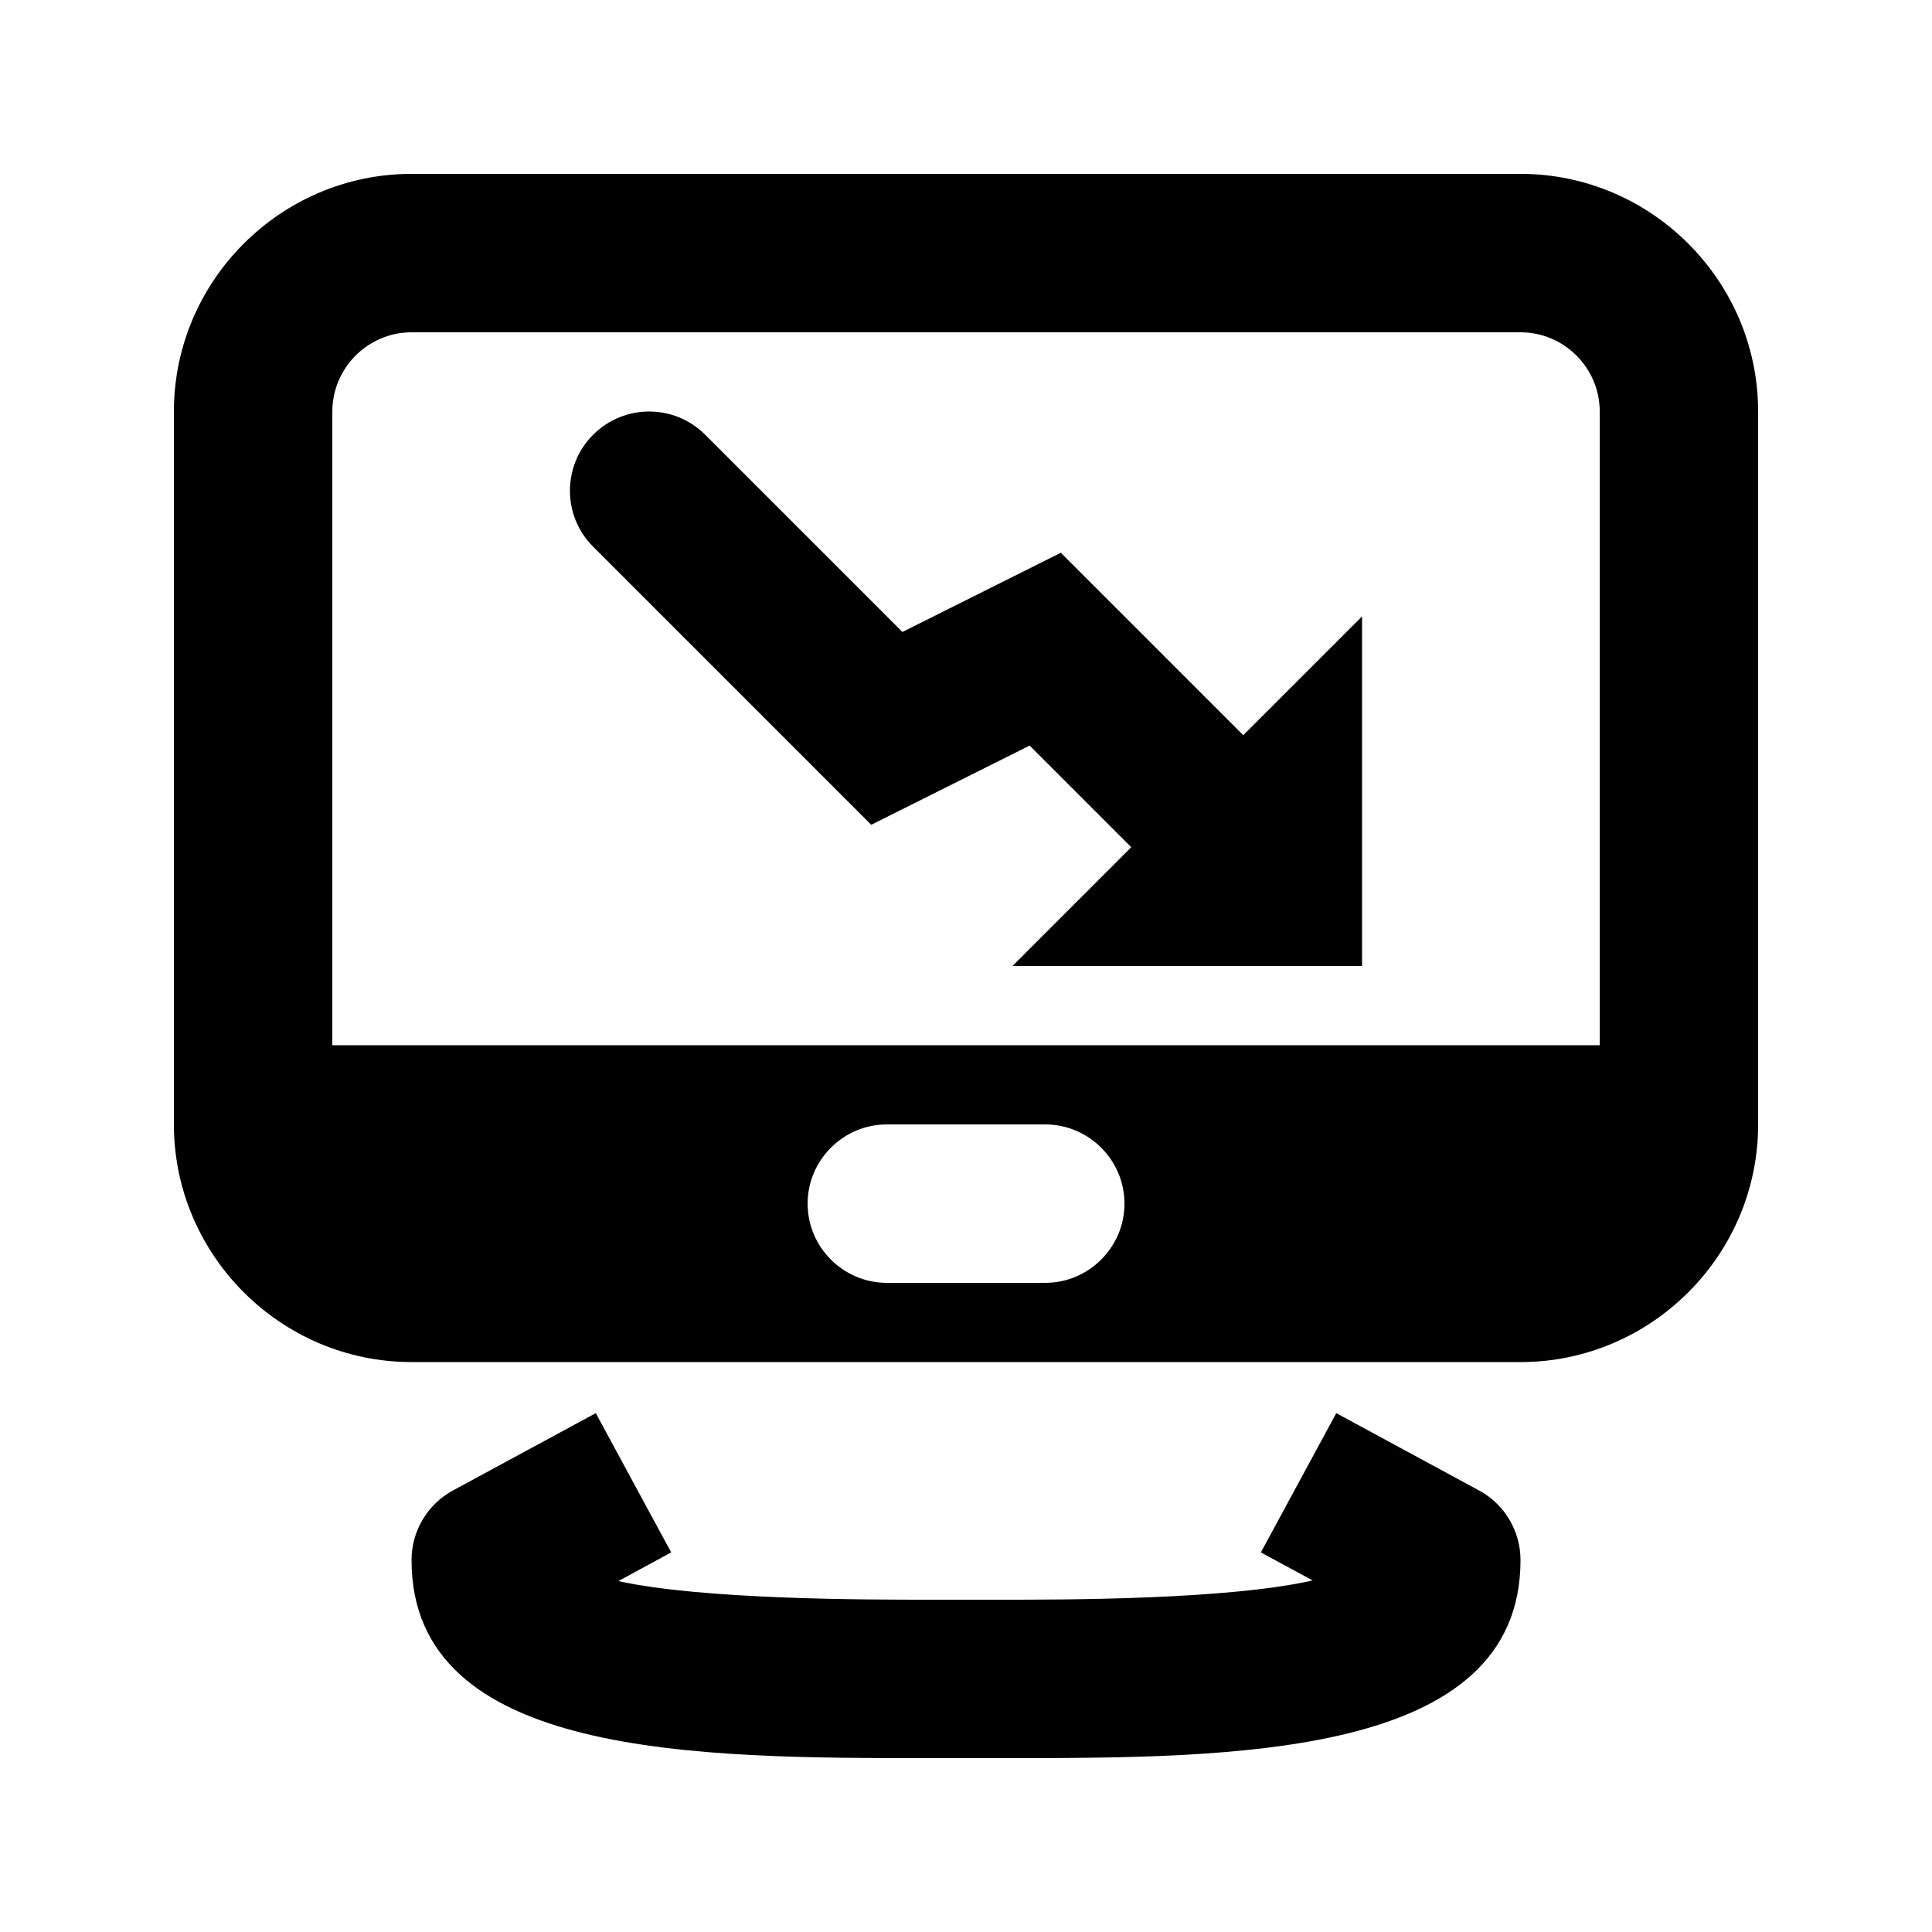 <?xml version="1.0" encoding="UTF-8"?>
<!-- Uploaded to: SVG Repo, www.svgrepo.com, Generator: SVG Repo Mixer Tools -->
<svg fill="#000000" width="800px" height="800px" version="1.1" viewBox="144 144 512 512" xmlns="http://www.w3.org/2000/svg">
 <path d="m409.7 609.92h-19.398c-61.148 0-137.24 0-137.24-52.48 0-7.703 4.219-14.801 10.98-18.453l37.848-20.488 19.984 36.902-14 7.598c22.312 4.938 65.68 4.938 82.434 4.938h19.398c16.648 0 59.617 0 82.164-5.102l-13.73-7.43 19.984-36.902 37.848 20.488c6.758 3.652 10.977 10.746 10.977 18.449 0 52.48-76.094 52.48-137.25 52.48zm63.777-271.09-48.344-48.344-41.984 20.992-52.27-52.27c-8.207-8.207-21.477-8.207-29.684 0-8.207 8.207-8.207 21.477 0 29.684l73.684 73.684 41.984-20.992 26.934 26.934-31.488 31.488 92.652-0.004v-92.66zm136.45-85.773v188.93c0 34.637-28.34 62.977-62.977 62.977l-293.89-0.004c-34.637 0-62.977-28.34-62.977-62.977v-188.93c0-34.637 28.34-62.977 62.977-62.977h293.89c34.633 0 62.973 28.34 62.973 62.977zm-167.93 209.92c0-11.547-9.445-20.992-20.992-20.992h-41.984c-11.547 0-20.992 9.445-20.992 20.992 0 11.547 9.445 20.992 20.992 20.992h41.984c11.543-0.004 20.992-9.449 20.992-20.992zm125.95-41.984v-167.94c0-11.547-9.445-20.992-20.992-20.992h-293.89c-11.547 0-20.992 9.445-20.992 20.992v167.94z"/>
</svg>